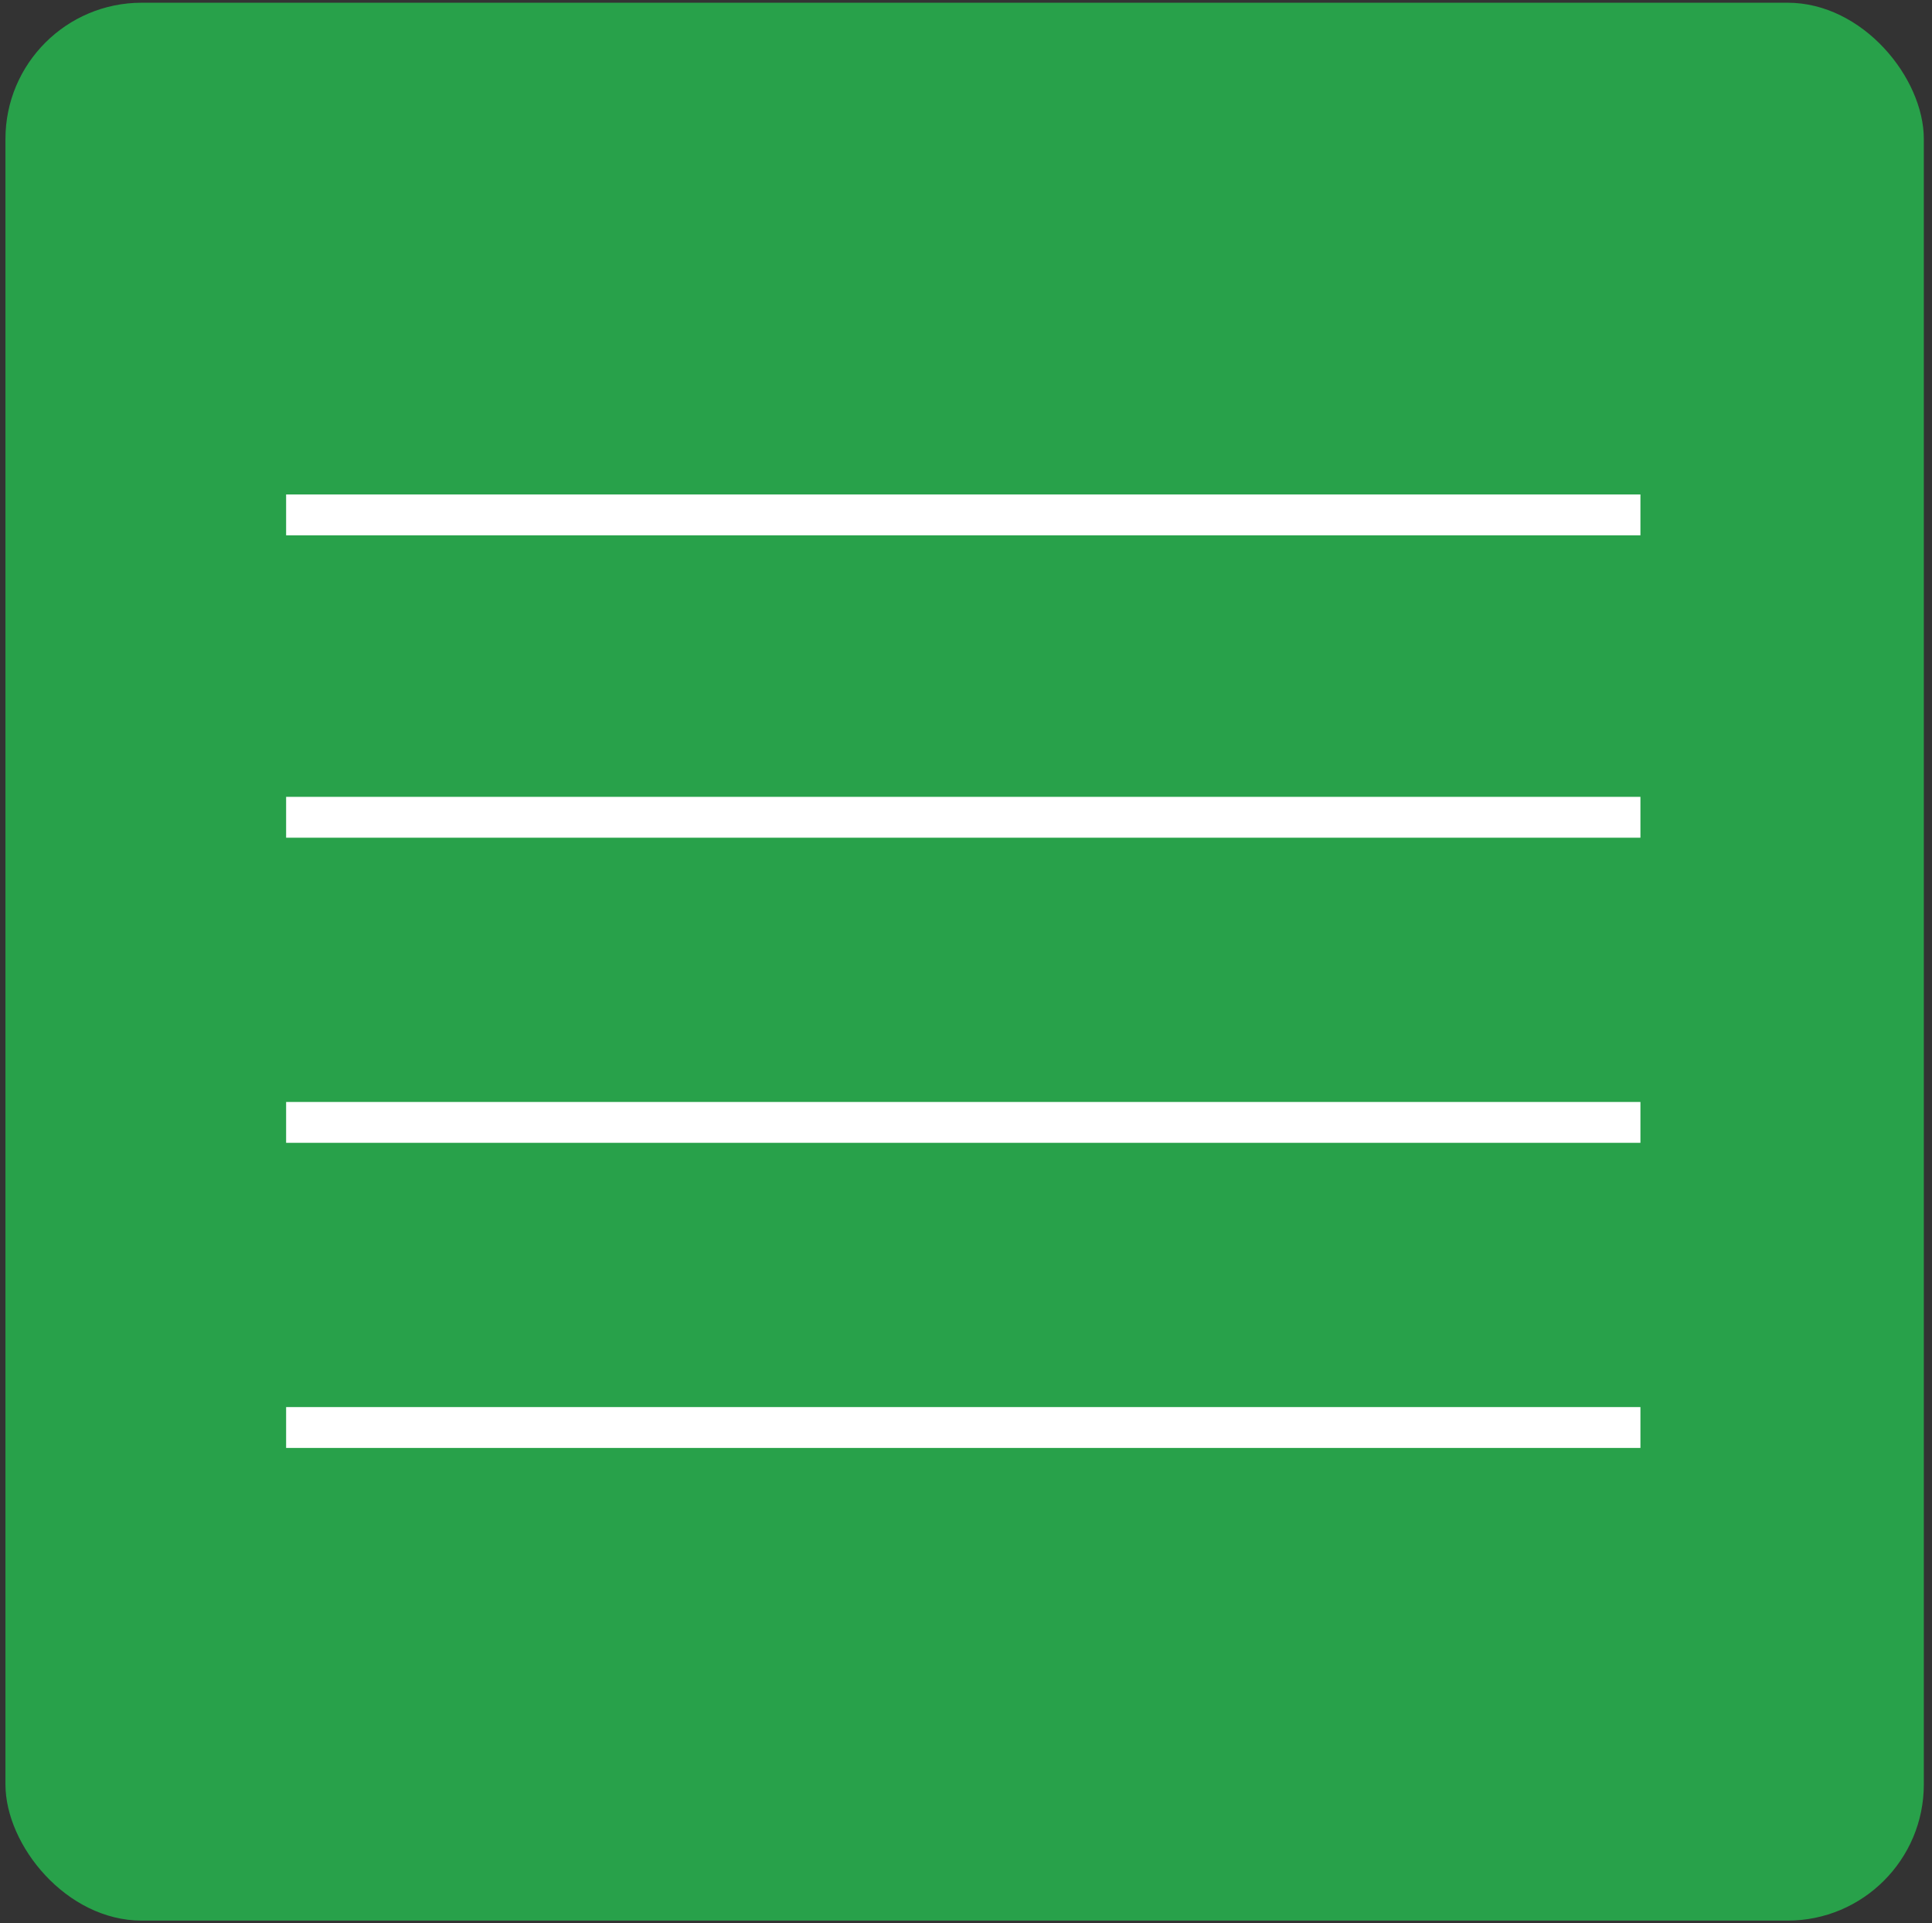 <?xml version="1.0" encoding="UTF-8"?>
<svg xmlns="http://www.w3.org/2000/svg" version="1.1" viewBox="0 0 70.9 70.6">
  <rect x="0" y="0" width="70.9" height="70.6" fill="#333333" stroke="none"/>
  <defs>
    <style>
      .cls-1 {
        fill: #28a14a;
      }

      .cls-2 {
        fill: none;
        stroke: #fff;
        stroke-miterlimit: 10;
        stroke-width: 1.5px;
      }
    </style>
  </defs>
  <!-- Generator: Adobe Illustrator 28.7.1, SVG Export Plug-In . SVG Version: 1.2.0 Build 142)  -->
  <g>
    <g id="_レイヤー_1" data-name="レイヤー_1">
      <rect class="cls-1" x=".2" y=".1" width="70.4" height="70.4" rx="5" ry="5"/>
      <g>
        <line class="cls-2" x1="10.5" y1="18.9" x2="60.2" y2="18.9"/>
        <line class="cls-2" x1="10.5" y1="30" x2="60.2" y2="30"/>
        <line class="cls-2" x1="10.5" y1="41.2" x2="60.2" y2="41.2"/>
        <line class="cls-2" x1="10.5" y1="52.4" x2="60.2" y2="52.4"/>
      </g>
    </g>
  </g>
</svg>